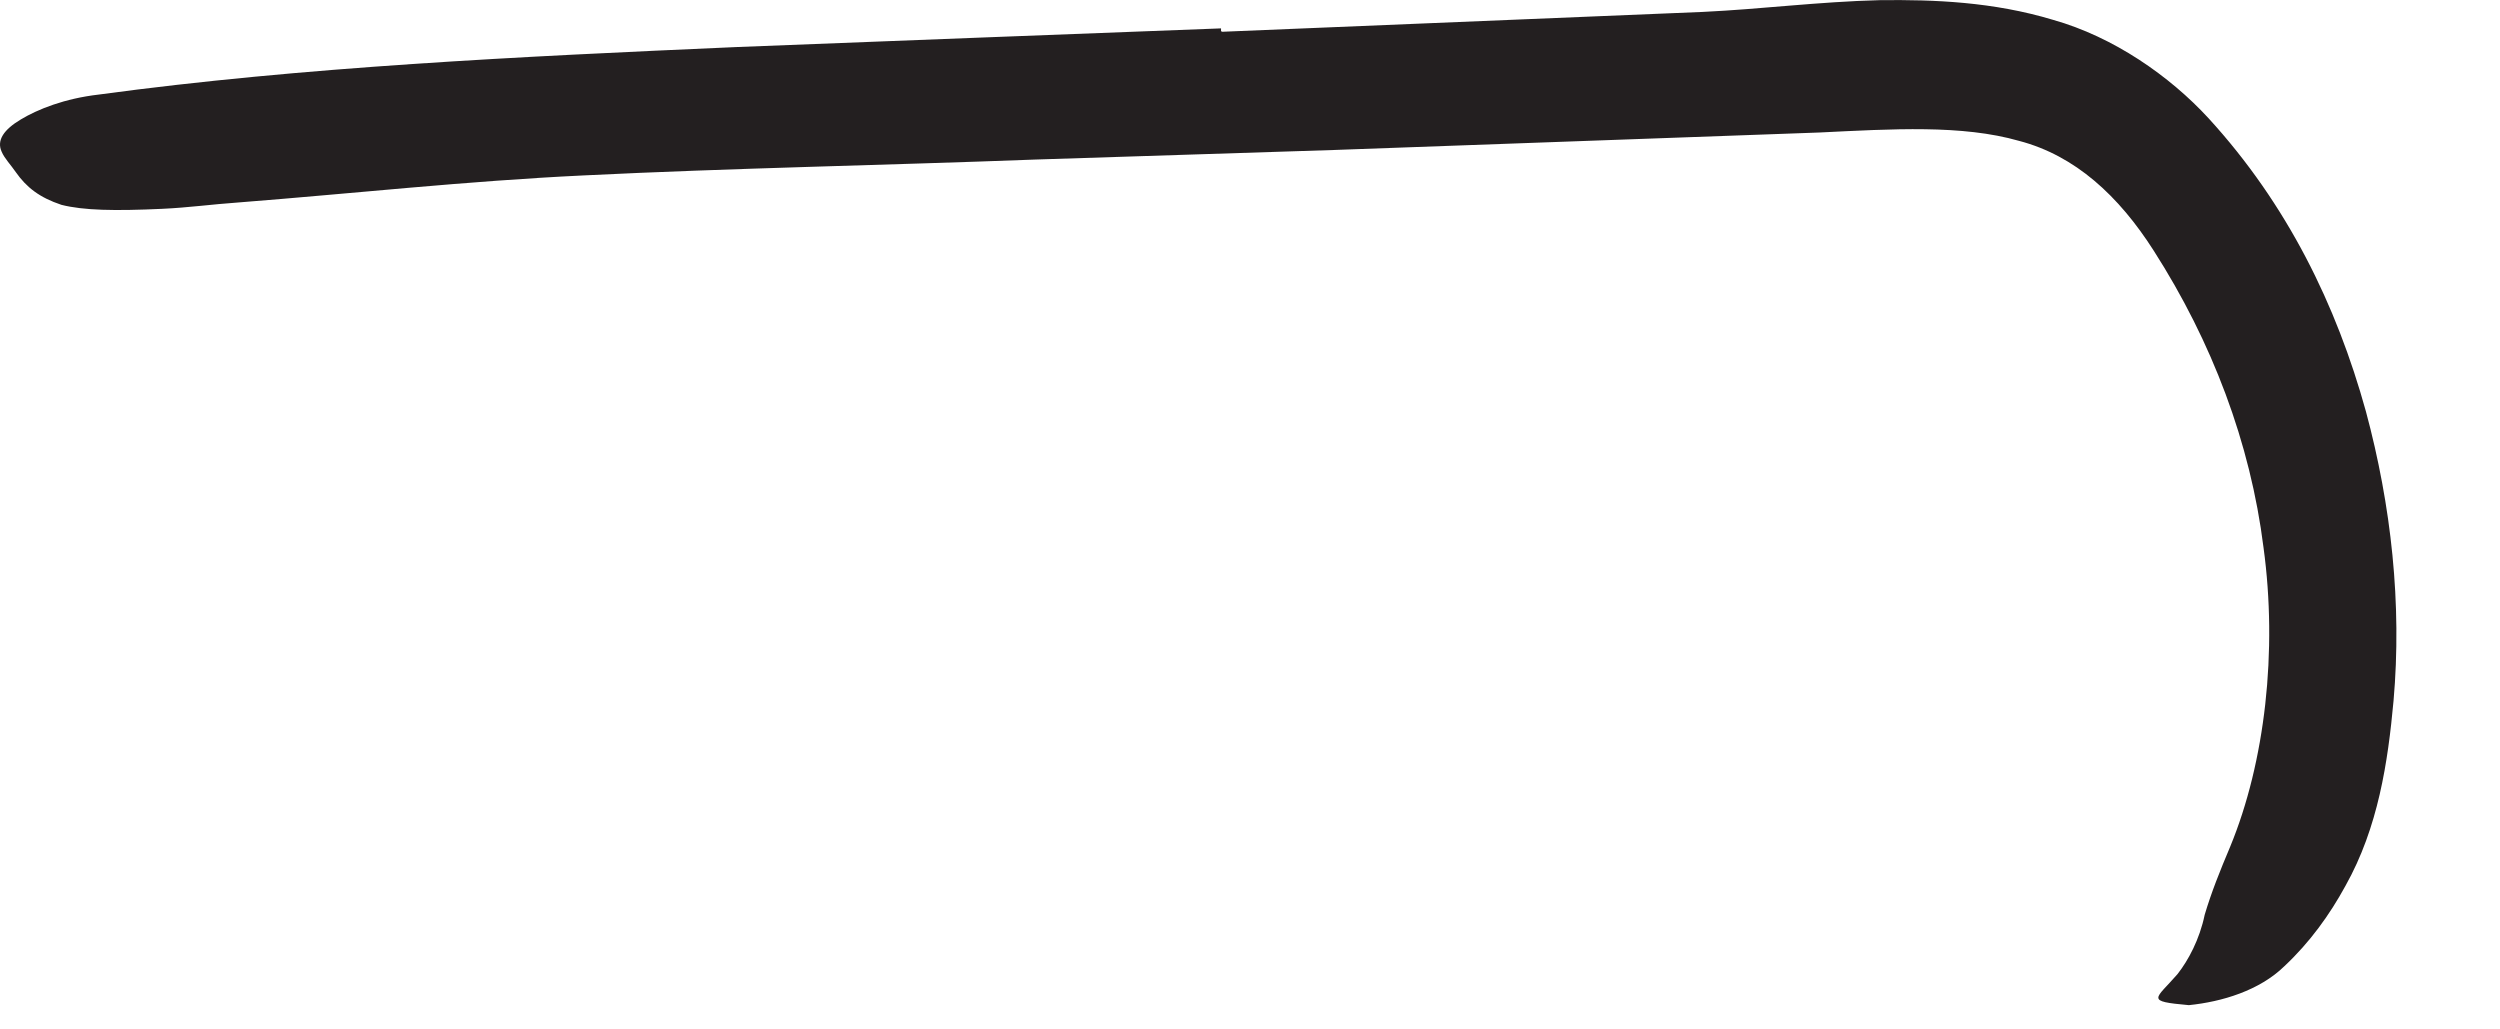 <?xml version="1.0" encoding="utf-8"?>
<svg xmlns="http://www.w3.org/2000/svg" fill="none" height="100%" overflow="visible" preserveAspectRatio="none" style="display: block;" viewBox="0 0 17 7" width="100%">
<path d="M8.311 0.216L11.58 0.081C11.98 0.062 12.361 0.012 12.784 0.001C13.153 -0.003 13.553 0.012 13.961 0.135C14.372 0.251 14.753 0.516 15.018 0.804C15.553 1.389 15.888 2.074 16.088 2.797C16.261 3.439 16.334 4.108 16.276 4.766C16.238 5.181 16.172 5.627 15.949 6.024C15.842 6.22 15.707 6.408 15.534 6.57C15.365 6.735 15.111 6.812 14.884 6.835C14.584 6.808 14.657 6.797 14.807 6.624C14.88 6.531 14.957 6.389 14.992 6.22C15.038 6.066 15.095 5.924 15.165 5.758C15.403 5.181 15.488 4.427 15.392 3.724C15.303 3.012 15.042 2.324 14.645 1.704C14.407 1.331 14.111 1.058 13.73 0.958C13.342 0.847 12.868 0.877 12.372 0.901L9.068 1.02L7.038 1.085C6.011 1.124 4.98 1.143 3.965 1.193C3.172 1.231 2.399 1.316 1.618 1.377C1.445 1.389 1.28 1.412 1.103 1.42C0.78 1.435 0.568 1.431 0.418 1.393C0.268 1.343 0.18 1.274 0.107 1.17C0.076 1.124 0.03 1.077 0.011 1.031C-0.024 0.954 0.026 0.881 0.142 0.812C0.257 0.743 0.438 0.67 0.672 0.643C2.065 0.454 3.534 0.385 5.007 0.32C6.103 0.277 7.203 0.235 8.303 0.193V0.212L8.311 0.216Z" fill="#231F20" id="Vector"/>
</svg>